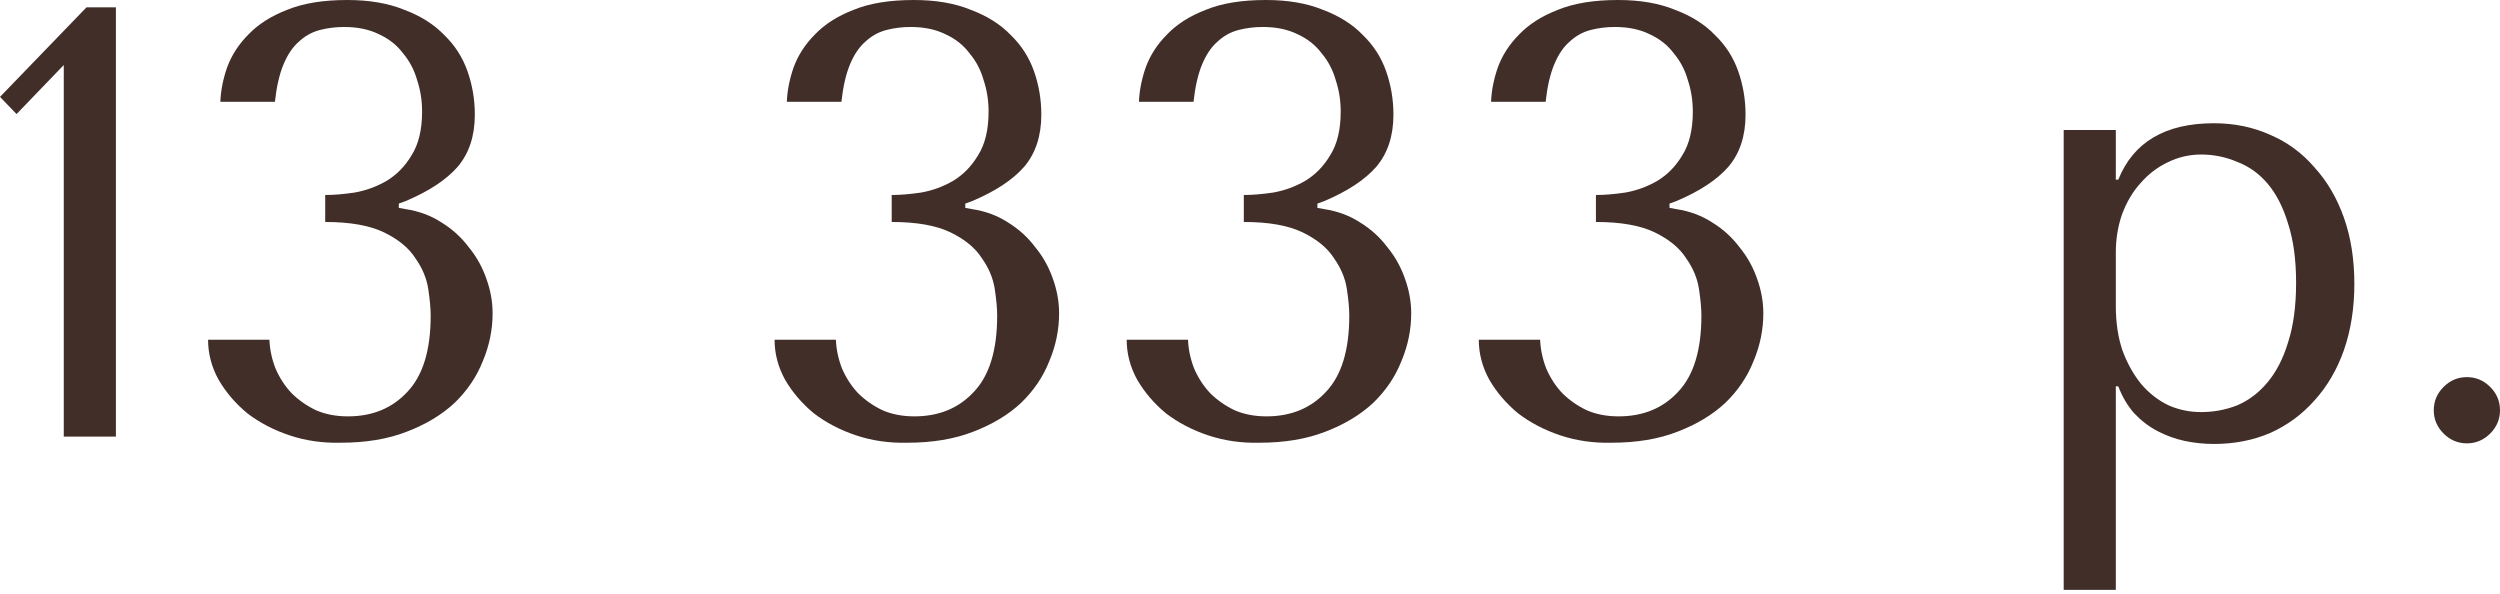 <?xml version="1.0" encoding="UTF-8"?> <svg xmlns="http://www.w3.org/2000/svg" width="522" height="124" viewBox="0 0 522 124" fill="none"> <path d="M24.199 91.162H13.316V13.572L3.457 23.815L0 20.23L18.053 1.536H24.199V91.162Z" fill="#412E28"></path> <path d="M67.903 40.716C69.695 40.716 71.744 40.545 74.048 40.204C76.438 39.777 78.658 38.966 80.706 37.771C82.84 36.49 84.59 34.698 85.956 32.393C87.407 30.089 88.132 27.058 88.132 23.303C88.132 20.998 87.791 18.821 87.108 16.773C86.511 14.639 85.529 12.761 84.163 11.139C82.883 9.432 81.218 8.109 79.17 7.17C77.121 6.146 74.689 5.634 71.872 5.634C70.079 5.634 68.372 5.847 66.75 6.274C65.128 6.701 63.677 7.511 62.397 8.707C61.117 9.816 60.05 11.395 59.196 13.444C58.343 15.492 57.745 18.096 57.404 21.254H46.008C46.094 18.95 46.563 16.559 47.417 14.084C48.356 11.523 49.849 9.219 51.898 7.17C53.947 5.036 56.635 3.329 59.964 2.049C63.293 0.683 67.476 0 72.512 0C77.121 0 81.09 0.683 84.419 2.049C87.834 3.329 90.608 5.079 92.742 7.298C94.961 9.432 96.583 11.95 97.607 14.852C98.631 17.754 99.144 20.785 99.144 23.943C99.144 28.381 97.949 32.009 95.558 34.826C93.168 37.557 89.541 39.947 84.675 41.996L83.267 42.508V43.404L84.675 43.661C87.492 44.087 90.01 45.026 92.23 46.477C94.449 47.843 96.327 49.55 97.863 51.599C99.485 53.562 100.723 55.781 101.576 58.257C102.43 60.647 102.857 63.037 102.857 65.427C102.857 68.841 102.174 72.17 100.808 75.414C99.528 78.657 97.564 81.559 94.918 84.12C92.272 86.596 88.943 88.602 84.931 90.138C81.005 91.674 76.396 92.443 71.103 92.443C67.348 92.528 63.805 92.016 60.476 90.906C57.148 89.796 54.203 88.26 51.642 86.297C49.166 84.248 47.161 81.901 45.624 79.255C44.173 76.609 43.447 73.835 43.447 70.932H56.251C56.337 72.981 56.763 74.987 57.532 76.95C58.385 78.913 59.495 80.621 60.861 82.072C62.312 83.523 64.019 84.718 65.982 85.657C67.945 86.51 70.165 86.937 72.64 86.937C77.761 86.937 81.901 85.23 85.059 81.816C88.303 78.401 89.925 73.109 89.925 65.939C89.925 64.403 89.754 62.525 89.413 60.305C89.071 58.086 88.175 55.952 86.724 53.904C85.358 51.77 83.182 49.977 80.194 48.526C77.207 47.075 73.109 46.349 67.903 46.349V40.716Z" fill="#412E28"></path> <path d="M186.187 40.716C187.979 40.716 190.028 40.545 192.332 40.204C194.722 39.777 196.942 38.966 198.99 37.771C201.124 36.49 202.874 34.698 204.24 32.393C205.691 30.089 206.416 27.058 206.416 23.303C206.416 20.998 206.075 18.821 205.392 16.773C204.795 14.639 203.813 12.761 202.447 11.139C201.167 9.432 199.502 8.109 197.454 7.17C195.405 6.146 192.973 5.634 190.156 5.634C188.363 5.634 186.656 5.847 185.034 6.274C183.413 6.701 181.961 7.511 180.681 8.707C179.401 9.816 178.334 11.395 177.48 13.444C176.627 15.492 176.029 18.096 175.688 21.254H164.292C164.378 18.95 164.847 16.559 165.701 14.084C166.64 11.523 168.133 9.219 170.182 7.17C172.231 5.036 174.919 3.329 178.248 2.049C181.577 0.683 185.76 0 190.796 0C195.405 0 199.374 0.683 202.703 2.049C206.118 3.329 208.892 5.079 211.026 7.298C213.245 9.432 214.867 11.95 215.891 14.852C216.916 17.754 217.428 20.785 217.428 23.943C217.428 28.381 216.233 32.009 213.843 34.826C211.453 37.557 207.825 39.947 202.959 41.996L201.551 42.508V43.404L202.959 43.661C205.776 44.087 208.294 45.026 210.514 46.477C212.733 47.843 214.611 49.55 216.147 51.599C217.769 53.562 219.007 55.781 219.86 58.257C220.714 60.647 221.141 63.037 221.141 65.427C221.141 68.841 220.458 72.17 219.092 75.414C217.812 78.657 215.849 81.559 213.202 84.12C210.556 86.596 207.227 88.602 203.216 90.138C199.289 91.674 194.68 92.443 189.388 92.443C185.632 92.528 182.089 92.016 178.761 90.906C175.432 89.796 172.487 88.26 169.926 86.297C167.451 84.248 165.445 81.901 163.908 79.255C162.457 76.609 161.732 73.835 161.732 70.932H174.535C174.621 72.981 175.047 74.987 175.816 76.95C176.669 78.913 177.779 80.621 179.145 82.072C180.596 83.523 182.303 84.718 184.266 85.657C186.229 86.51 188.449 86.937 190.924 86.937C196.045 86.937 200.185 85.23 203.344 81.816C206.587 78.401 208.209 73.109 208.209 65.939C208.209 64.403 208.038 62.525 207.697 60.305C207.355 58.086 206.459 55.952 205.008 53.904C203.642 51.77 201.466 49.977 198.478 48.526C195.491 47.075 191.393 46.349 186.187 46.349V40.716Z" fill="#412E28"></path> <path d="M259.708 40.716C261.5 40.716 263.549 40.545 265.854 40.204C268.244 39.777 270.463 38.966 272.512 37.771C274.645 36.49 276.395 34.698 277.761 32.393C279.212 30.089 279.938 27.058 279.938 23.303C279.938 20.998 279.596 18.821 278.913 16.773C278.316 14.639 277.334 12.761 275.969 11.139C274.688 9.432 273.024 8.109 270.975 7.17C268.926 6.146 266.494 5.634 263.677 5.634C261.884 5.634 260.177 5.847 258.555 6.274C256.934 6.701 255.483 7.511 254.202 8.707C252.922 9.816 251.855 11.395 251.001 13.444C250.148 15.492 249.55 18.096 249.209 21.254H237.814C237.899 18.95 238.368 16.559 239.222 14.084C240.161 11.523 241.655 9.219 243.703 7.17C245.752 5.036 248.441 3.329 251.77 2.049C255.099 0.683 259.281 0 264.317 0C268.926 0 272.896 0.683 276.225 2.049C279.639 3.329 282.413 5.079 284.547 7.298C286.766 9.432 288.388 11.95 289.412 14.852C290.437 17.754 290.949 20.785 290.949 23.943C290.949 28.381 289.754 32.009 287.364 34.826C284.974 37.557 281.346 39.947 276.481 41.996L275.072 42.508V43.404L276.481 43.661C279.297 44.087 281.816 45.026 284.035 46.477C286.254 47.843 288.132 49.55 289.668 51.599C291.29 53.562 292.528 55.781 293.382 58.257C294.235 60.647 294.662 63.037 294.662 65.427C294.662 68.841 293.979 72.17 292.613 75.414C291.333 78.657 289.37 81.559 286.724 84.12C284.078 86.596 280.749 88.602 276.737 90.138C272.81 91.674 268.201 92.443 262.909 92.443C259.153 92.528 255.611 92.016 252.282 90.906C248.953 89.796 246.008 88.26 243.447 86.297C240.972 84.248 238.966 81.901 237.429 79.255C235.978 76.609 235.253 73.835 235.253 70.932H248.056C248.142 72.981 248.569 74.987 249.337 76.95C250.19 78.913 251.3 80.621 252.666 82.072C254.117 83.523 255.824 84.718 257.787 85.657C259.751 86.51 261.97 86.937 264.445 86.937C269.567 86.937 273.707 85.23 276.865 81.816C280.108 78.401 281.73 73.109 281.73 65.939C281.73 64.403 281.559 62.525 281.218 60.305C280.877 58.086 279.98 55.952 278.529 53.904C277.164 51.77 274.987 49.977 271.999 48.526C269.012 47.075 264.915 46.349 259.708 46.349V40.716Z" fill="#412E28"></path> <path d="M333.229 40.716C335.022 40.716 337.07 40.545 339.375 40.204C341.765 39.777 343.984 38.966 346.033 37.771C348.167 36.49 349.916 34.698 351.282 32.393C352.733 30.089 353.459 27.058 353.459 23.303C353.459 20.998 353.117 18.821 352.435 16.773C351.837 14.639 350.855 12.761 349.49 11.139C348.209 9.432 346.545 8.109 344.496 7.17C342.448 6.146 340.015 5.634 337.198 5.634C335.406 5.634 333.698 5.847 332.077 6.274C330.455 6.701 329.004 7.511 327.723 8.707C326.443 9.816 325.376 11.395 324.523 13.444C323.669 15.492 323.071 18.096 322.73 21.254H311.335C311.42 18.95 311.89 16.559 312.743 14.084C313.682 11.523 315.176 9.219 317.224 7.17C319.273 5.036 321.962 3.329 325.291 2.049C328.62 0.683 332.802 0 337.838 0C342.448 0 346.417 0.683 349.746 2.049C353.16 3.329 355.934 5.079 358.068 7.298C360.287 9.432 361.909 11.95 362.934 14.852C363.958 17.754 364.47 20.785 364.47 23.943C364.47 28.381 363.275 32.009 360.885 34.826C358.495 37.557 354.867 39.947 350.002 41.996L348.593 42.508V43.404L350.002 43.661C352.819 44.087 355.337 45.026 357.556 46.477C359.775 47.843 361.653 49.55 363.19 51.599C364.811 53.562 366.049 55.781 366.903 58.257C367.756 60.647 368.183 63.037 368.183 65.427C368.183 68.841 367.5 72.17 366.134 75.414C364.854 78.657 362.891 81.559 360.245 84.12C357.599 86.596 354.27 88.602 350.258 90.138C346.331 91.674 341.722 92.443 336.43 92.443C332.674 92.528 329.132 92.016 325.803 90.906C322.474 89.796 319.529 88.26 316.968 86.297C314.493 84.248 312.487 81.901 310.951 79.255C309.5 76.609 308.774 73.835 308.774 70.932H321.578C321.663 72.981 322.09 74.987 322.858 76.95C323.712 78.913 324.821 80.621 326.187 82.072C327.638 83.523 329.345 84.718 331.308 85.657C333.272 86.51 335.491 86.937 337.966 86.937C343.088 86.937 347.228 85.23 350.386 81.816C353.63 78.401 355.251 73.109 355.251 65.939C355.251 64.403 355.081 62.525 354.739 60.305C354.398 58.086 353.502 55.952 352.05 53.904C350.685 51.77 348.508 49.977 345.521 48.526C342.533 47.075 338.436 46.349 333.229 46.349V40.716Z" fill="#412E28"></path> <path d="M430.899 123.171H441.782V80.663H442.294C443.148 82.882 444.258 84.76 445.623 86.297C447.074 87.833 448.696 89.071 450.489 90.01C452.281 90.949 454.159 91.632 456.122 92.058C458.171 92.485 460.22 92.699 462.268 92.699C466.536 92.699 470.463 91.93 474.048 90.394C477.633 88.772 480.706 86.51 483.266 83.608C485.912 80.706 487.961 77.206 489.412 73.109C490.863 68.927 491.589 64.317 491.589 59.281C491.589 54.16 490.863 49.55 489.412 45.453C487.961 41.356 485.912 37.856 483.266 34.954C480.706 31.966 477.633 29.705 474.048 28.168C470.463 26.546 466.536 25.735 462.268 25.735C452.111 25.735 445.453 29.662 442.294 37.515H441.782V27.144H430.899V123.171ZM441.782 52.751C441.782 49.934 442.209 47.288 443.063 44.813C444.002 42.252 445.282 40.075 446.904 38.283C448.526 36.405 450.403 34.954 452.537 33.93C454.757 32.82 457.104 32.265 459.579 32.265C462.225 32.265 464.744 32.777 467.134 33.802C469.609 34.741 471.743 36.277 473.535 38.411C475.328 40.545 476.736 43.319 477.761 46.733C478.87 50.148 479.425 54.245 479.425 59.025C479.425 63.89 478.87 68.03 477.761 71.445C476.736 74.859 475.285 77.676 473.407 79.895C471.615 82.029 469.524 83.608 467.134 84.632C464.744 85.571 462.225 86.041 459.579 86.041C457.189 86.041 454.927 85.571 452.793 84.632C450.66 83.608 448.782 82.157 447.16 80.279C445.538 78.316 444.215 75.969 443.191 73.237C442.252 70.506 441.782 67.39 441.782 63.89V52.751Z" fill="#412E28"></path> <path d="M508.171 85.657C508.171 83.779 508.854 82.157 510.22 80.791C511.586 79.426 513.208 78.743 515.085 78.743C516.963 78.743 518.585 79.426 519.951 80.791C521.317 82.157 521.999 83.779 521.999 85.657C521.999 87.535 521.317 89.156 519.951 90.522C518.585 91.888 516.963 92.571 515.085 92.571C513.208 92.571 511.586 91.888 510.22 90.522C508.854 89.156 508.171 87.535 508.171 85.657Z" fill="#412E28"></path> </svg> 